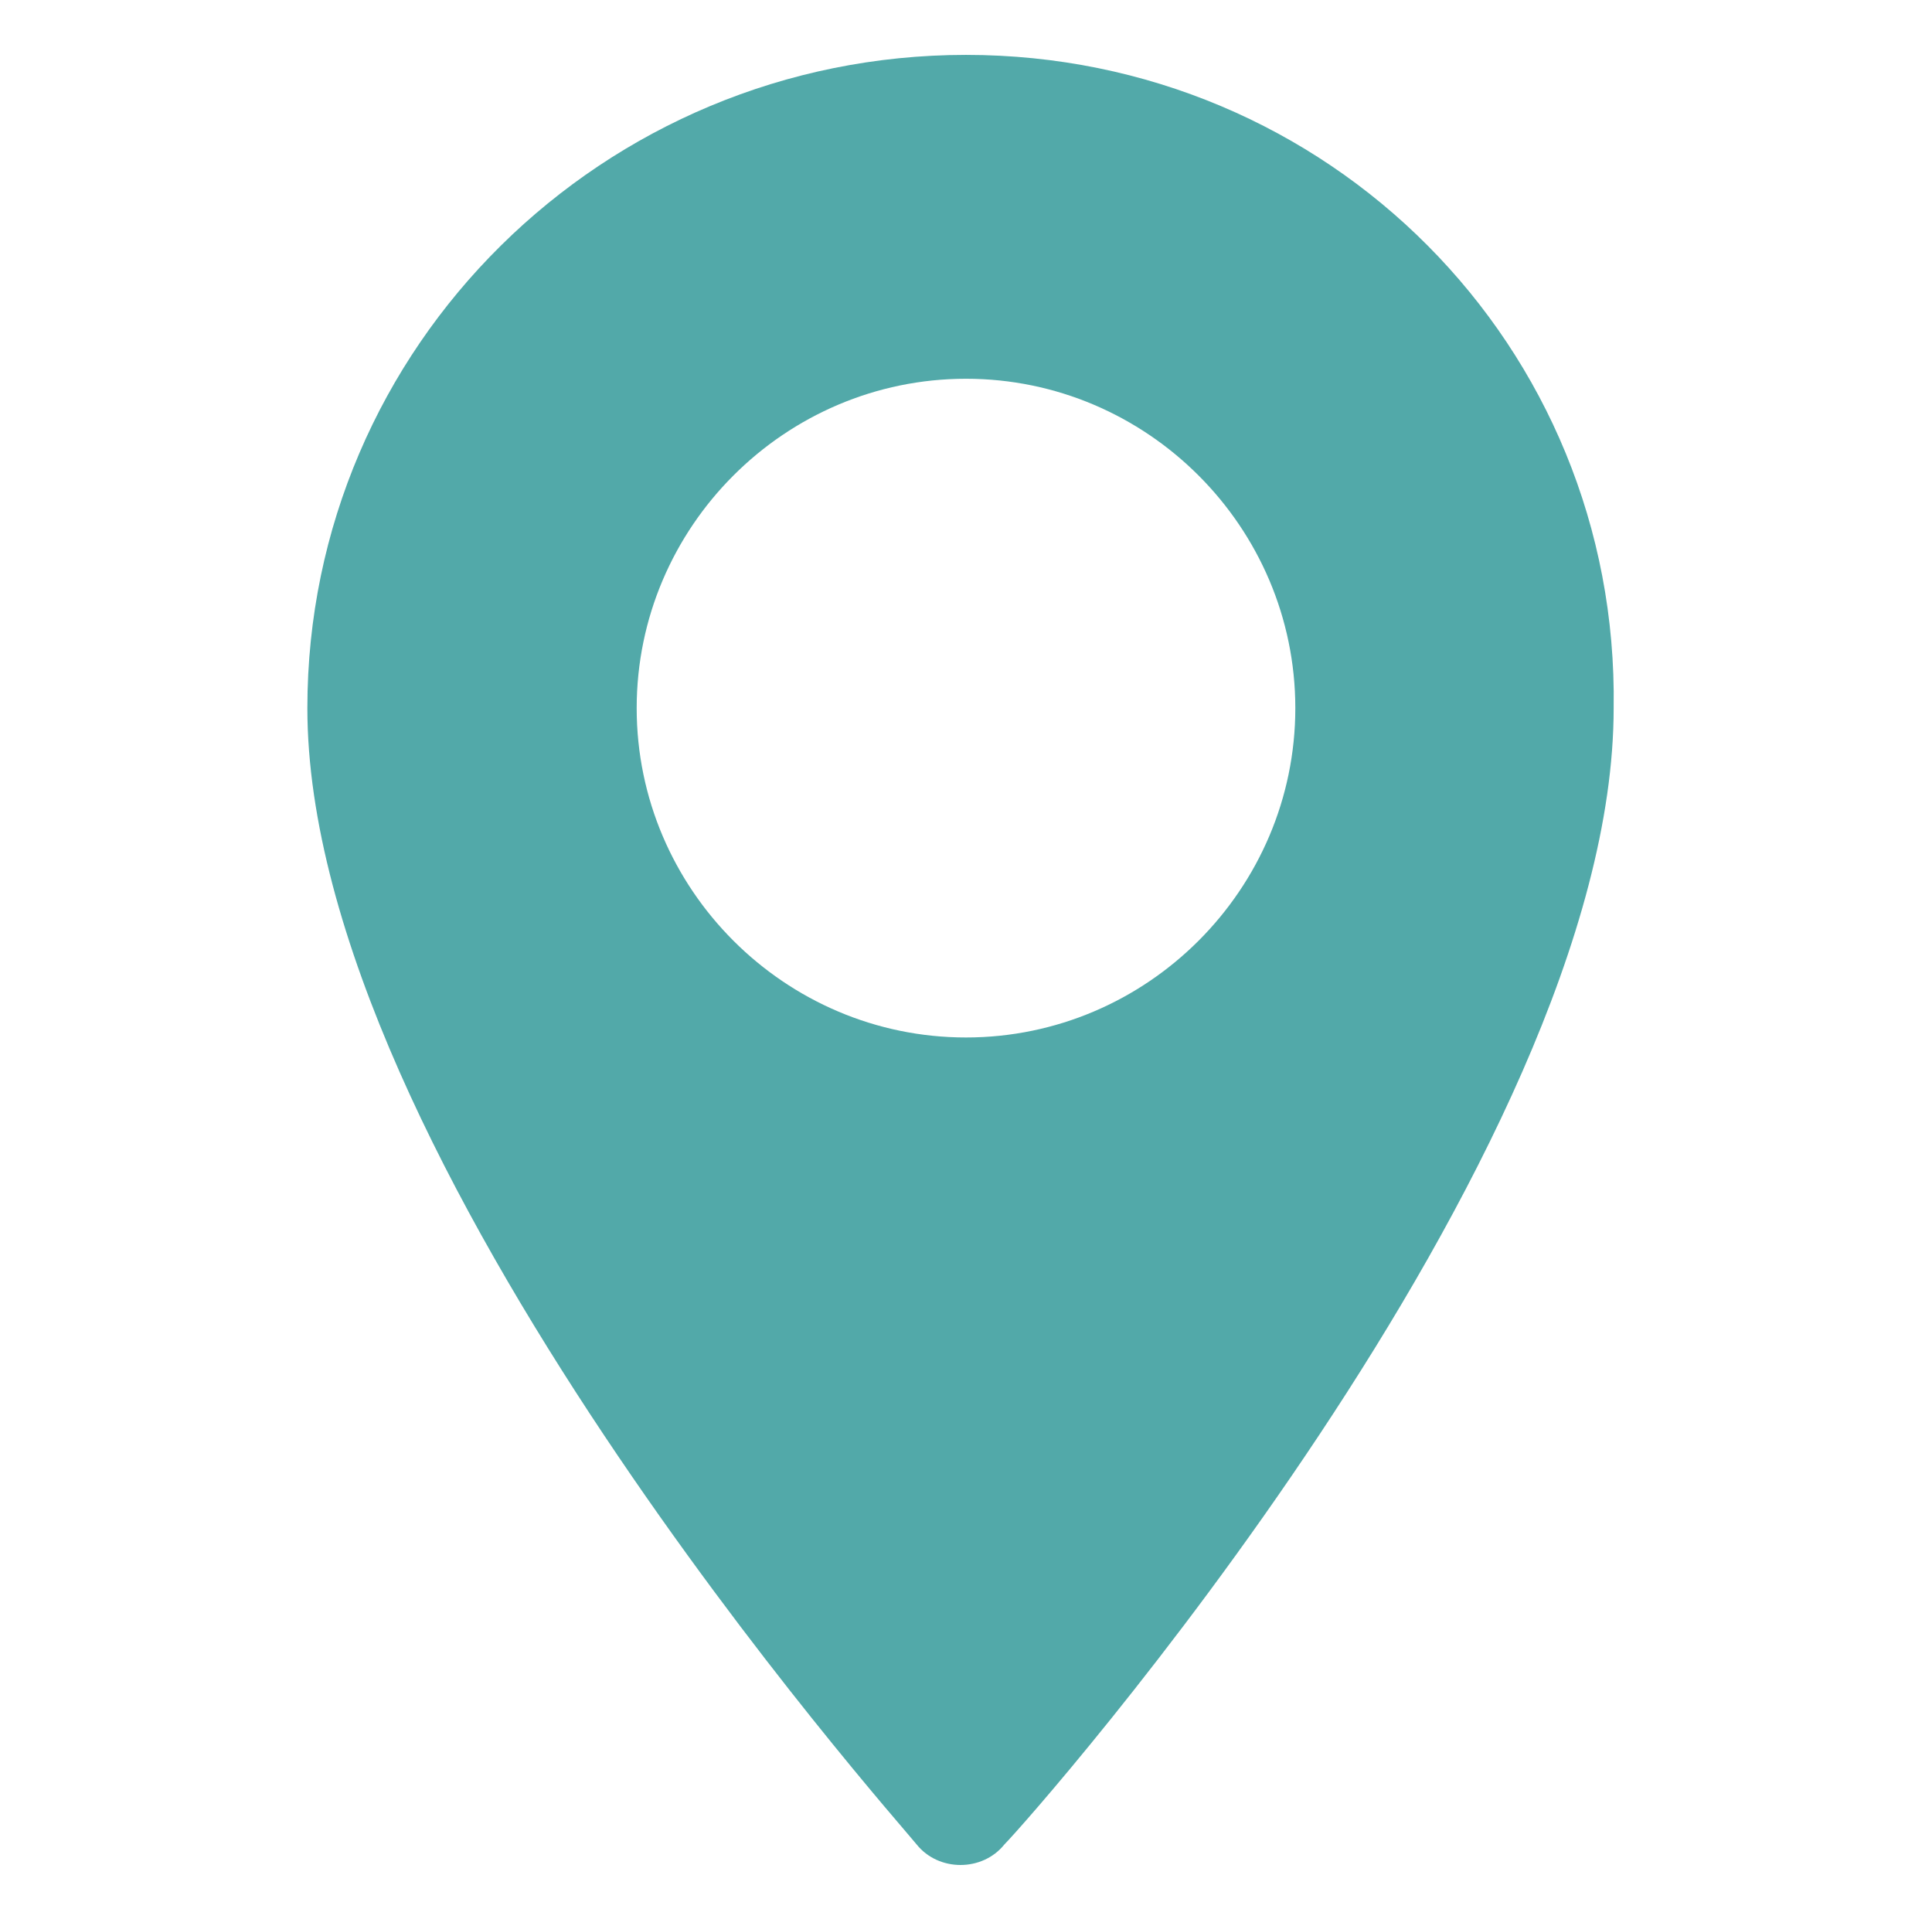 <?xml version="1.0" encoding="utf-8"?>
<!-- Generator: Adobe Illustrator 23.0.3, SVG Export Plug-In . SVG Version: 6.00 Build 0)  -->
<svg version="1.1" id="Layer_1" xmlns="http://www.w3.org/2000/svg" xmlns:xlink="http://www.w3.org/1999/xlink" x="0px" y="0px"
	 viewBox="0 0 35.2 34.9" style="enable-background:new 0 0 35.2 34.9;" xml:space="preserve">
<style type="text/css">
	.st0{fill:#52A9A9;}
</style>
<g>
	<g>
		<g>
			<path class="st0" d="M17.6,1C11,1,5.6,6.3,5.6,12.9c0,8.2,10.7,20.2,11.1,20.7c0.4,0.5,1.2,0.5,1.6,0
				c0.5-0.5,11.1-12.5,11.1-20.7C29.5,6.3,24.2,1,17.6,1z M17.6,18.9c-3.3,0-6-2.7-6-6s2.7-6,6-6s6,2.7,6,6S20.9,18.9,17.6,18.9z"/>
		</g>
	</g>
</g>
</svg>
